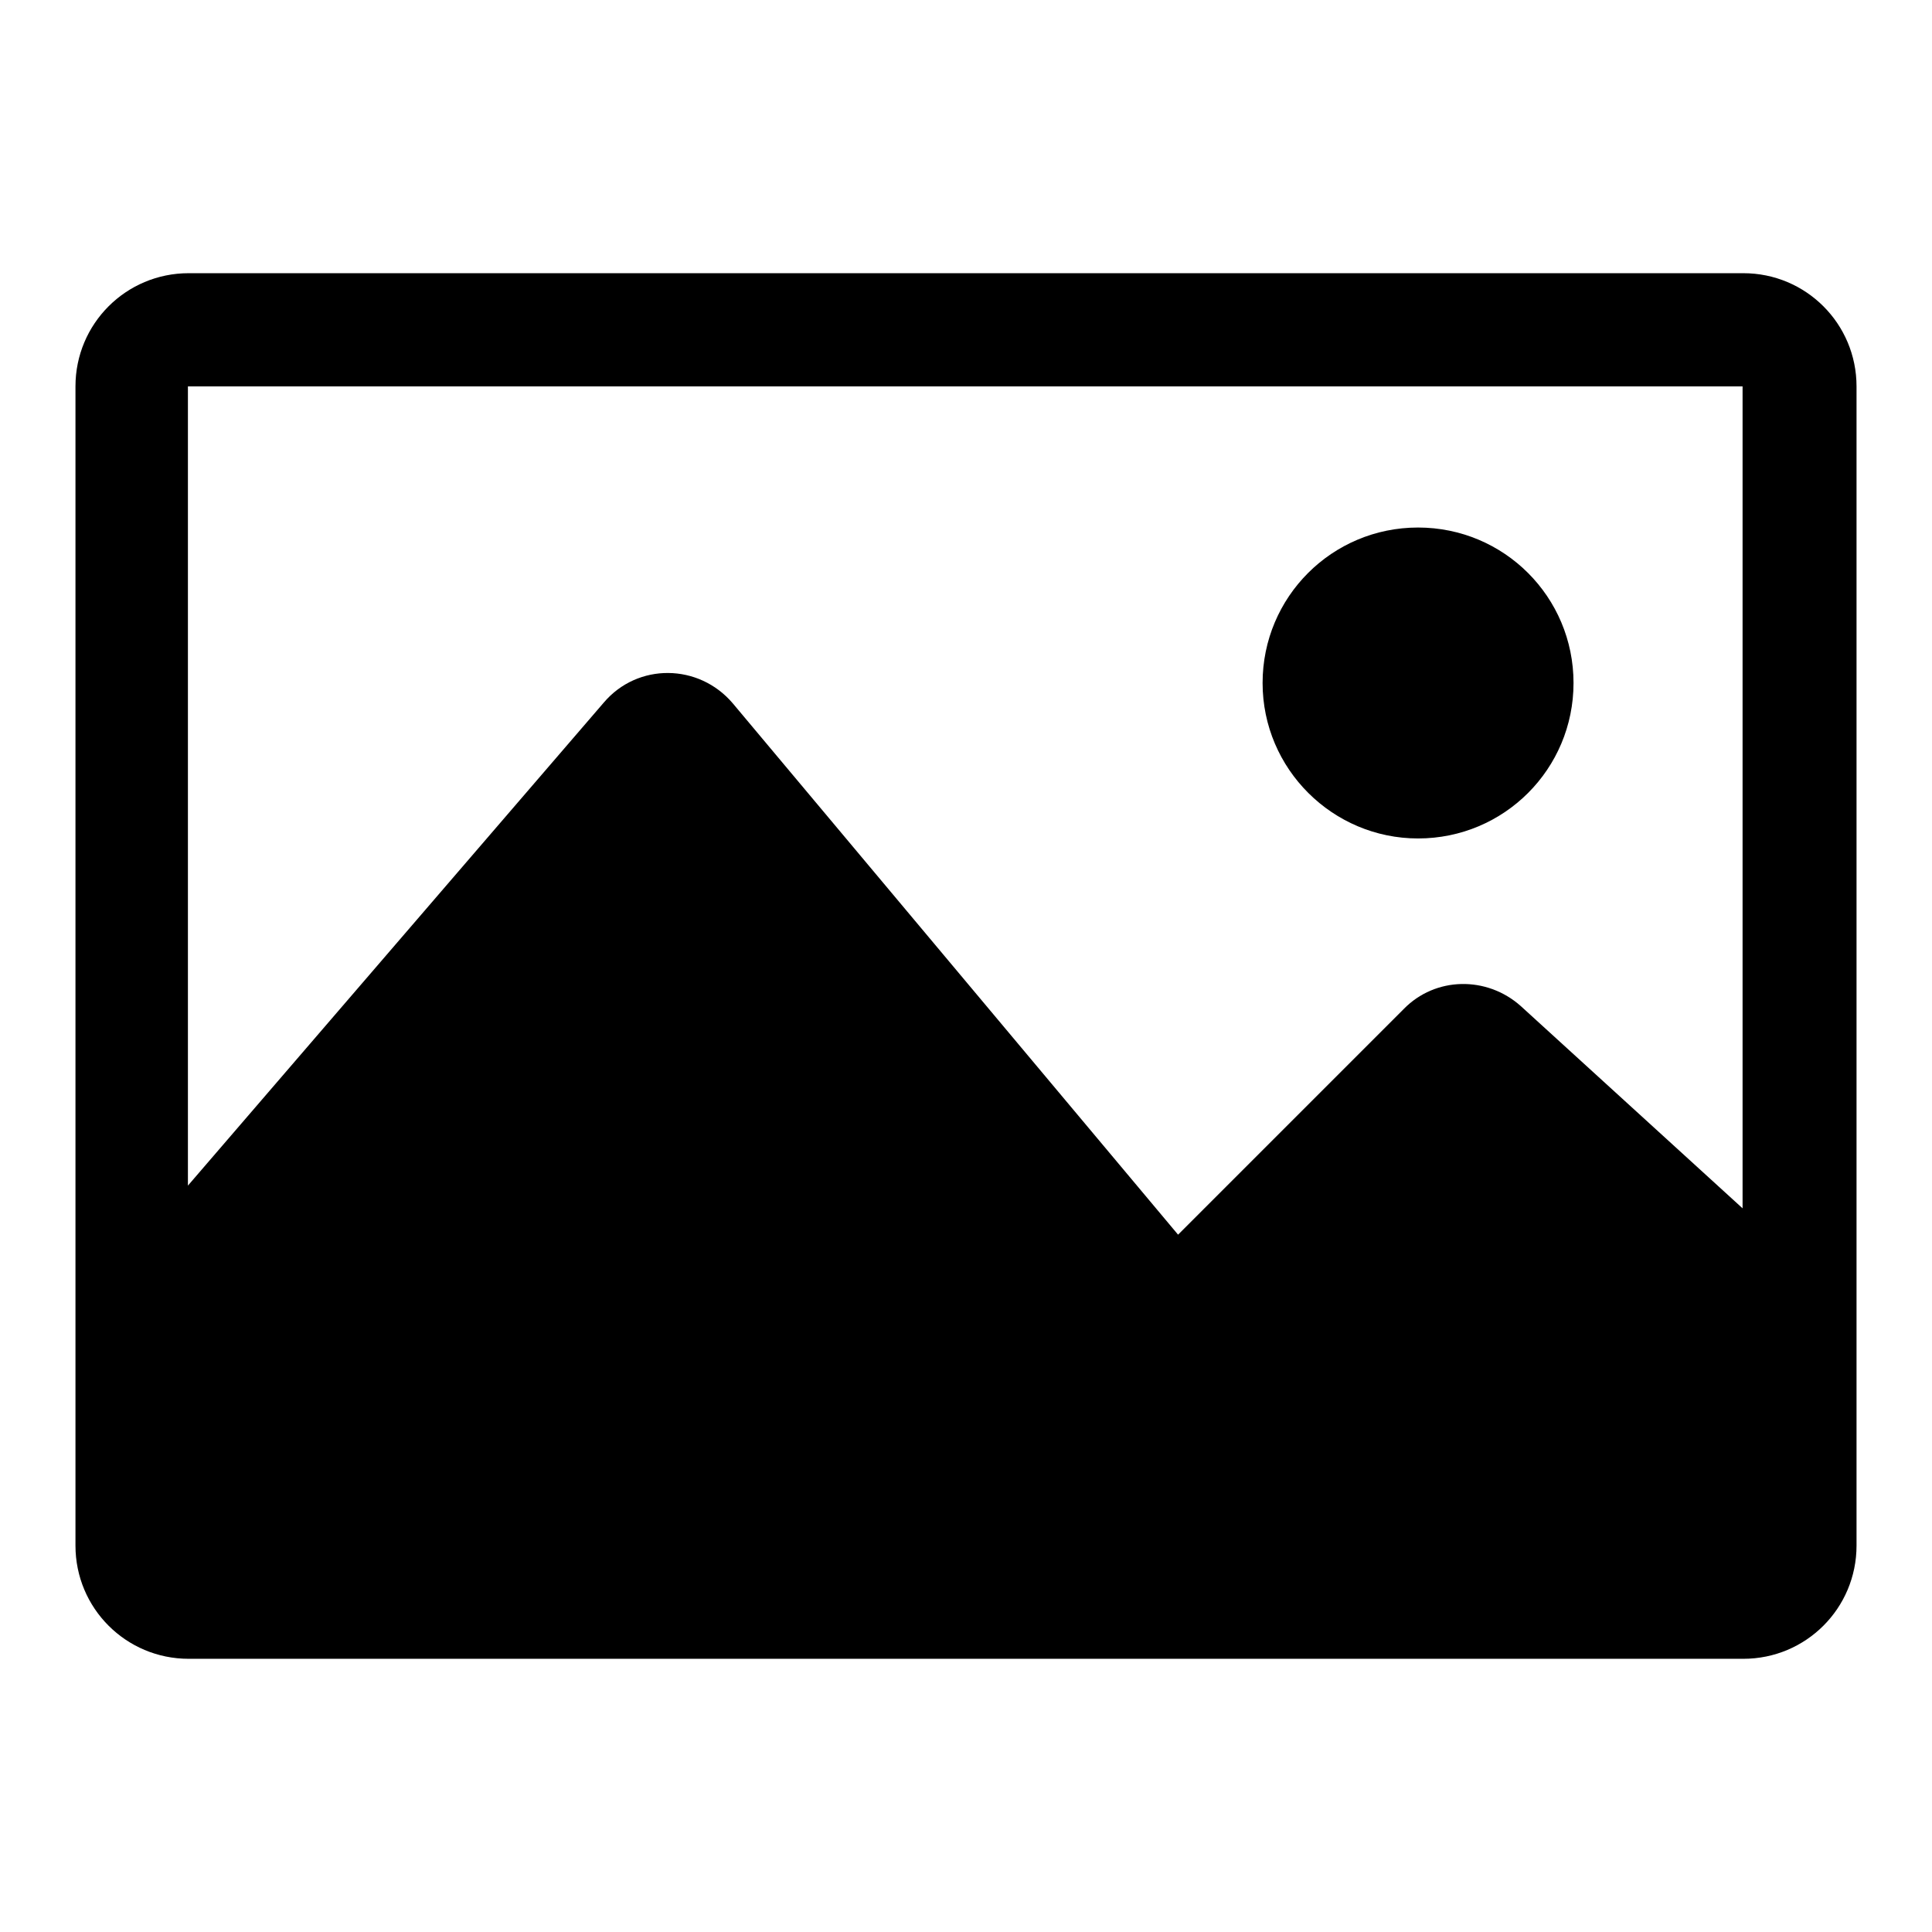 <?xml version="1.0" encoding="utf-8"?>
<!-- Svg Vector Icons : http://www.onlinewebfonts.com/icon -->
<!DOCTYPE svg PUBLIC "-//W3C//DTD SVG 1.1//EN" "http://www.w3.org/Graphics/SVG/1.1/DTD/svg11.dtd">
<svg version="1.1" xmlns="http://www.w3.org/2000/svg" xmlns:xlink="http://www.w3.org/1999/xlink" x="0px" y="0px" viewBox="0 0 256 256" enable-background="new 0 0 256 256" xml:space="preserve">
<g><g><path fill="#000000" d="M231,36.2H25c-8.3,0-15,6.7-15,15v153.6c0,8.3,6.7,15,15,15h206c8.3,0,15-6.7,15-15V51.2C246,42.9,239.3,36.2,231,36.2z M231,160.2l-29.5-26.9c-4.5-4-11.3-3.9-15.5,0.4l-29.9,29.9l-59-70.4c-4.5-5.3-12.6-5.4-17.1-0.1l-55.1,64V51.2h206V160.2z"/><path fill="#000000" d="M187.9,111.1c11.4,0,20.6-9.2,20.6-20.6c0-11.4-9.2-20.6-20.6-20.6c-11.4,0-20.6,9.2-20.6,20.6C167.3,101.9,176.6,111.1,187.9,111.1z"/></g></g>
</svg>